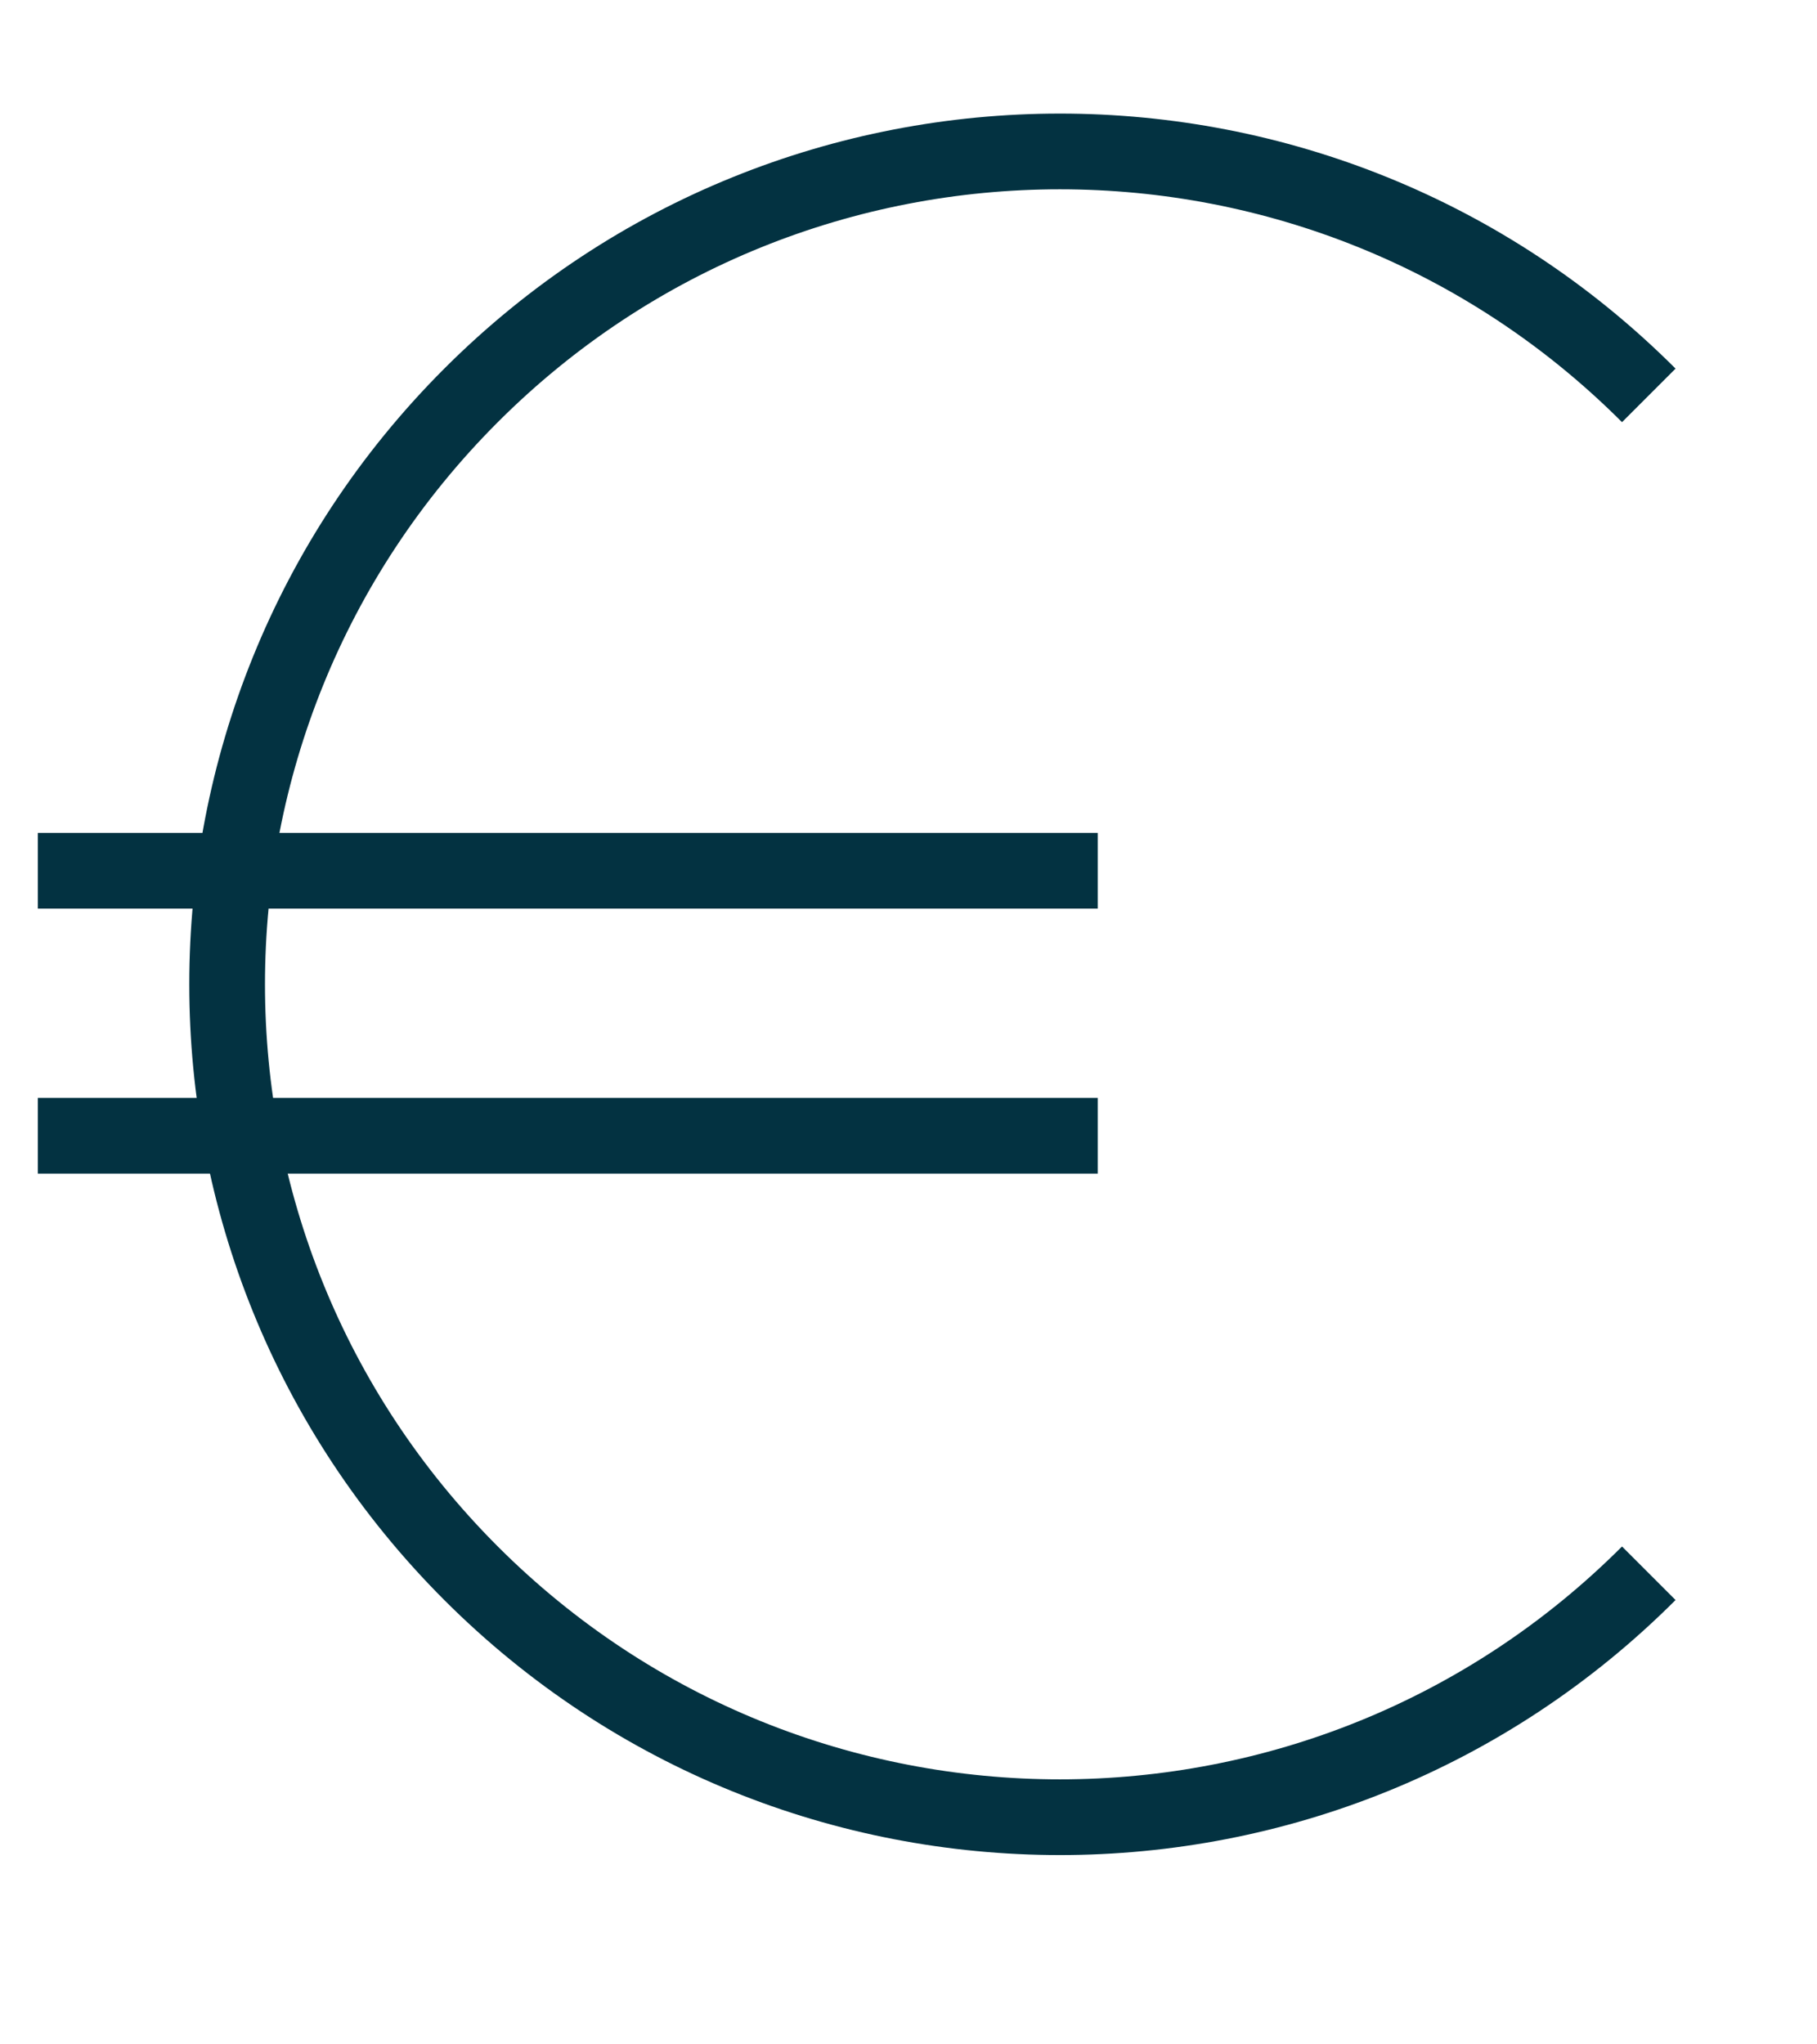 <?xml version="1.0" encoding="UTF-8"?>
<svg width="24px" height="27px" viewBox="0 0 24 27" version="1.1" xmlns="http://www.w3.org/2000/svg" xmlns:xlink="http://www.w3.org/1999/xlink">
    <title>zahlung</title>
    <g id="zahlung" stroke="none" stroke-width="1" fill="none" fill-rule="evenodd">
        <g id="Zahlung" transform="translate(-1.556, -2.556)" stroke="#033241">
            <path d="M15.556,26.556 C21.631,26.556 26.556,21.631 26.556,15.556 C26.556,9.481 21.631,4.556 15.556,4.556 C9.481,4.556 4.556,9.481 4.556,15.556" id="Oval-Copy-4" transform="translate(15.556, 15.556) rotate(-135) translate(-15.556, -15.556) "></path>
            <line x1="2.556" y1="14.056" x2="15.556" y2="14.056" id="Line-6" stroke-linecap="square"></line>
            <line x1="2.556" y1="17.556" x2="15.556" y2="17.556" id="Line-6-Copy" stroke-linecap="square"></line>
        </g>
    </g>
</svg>